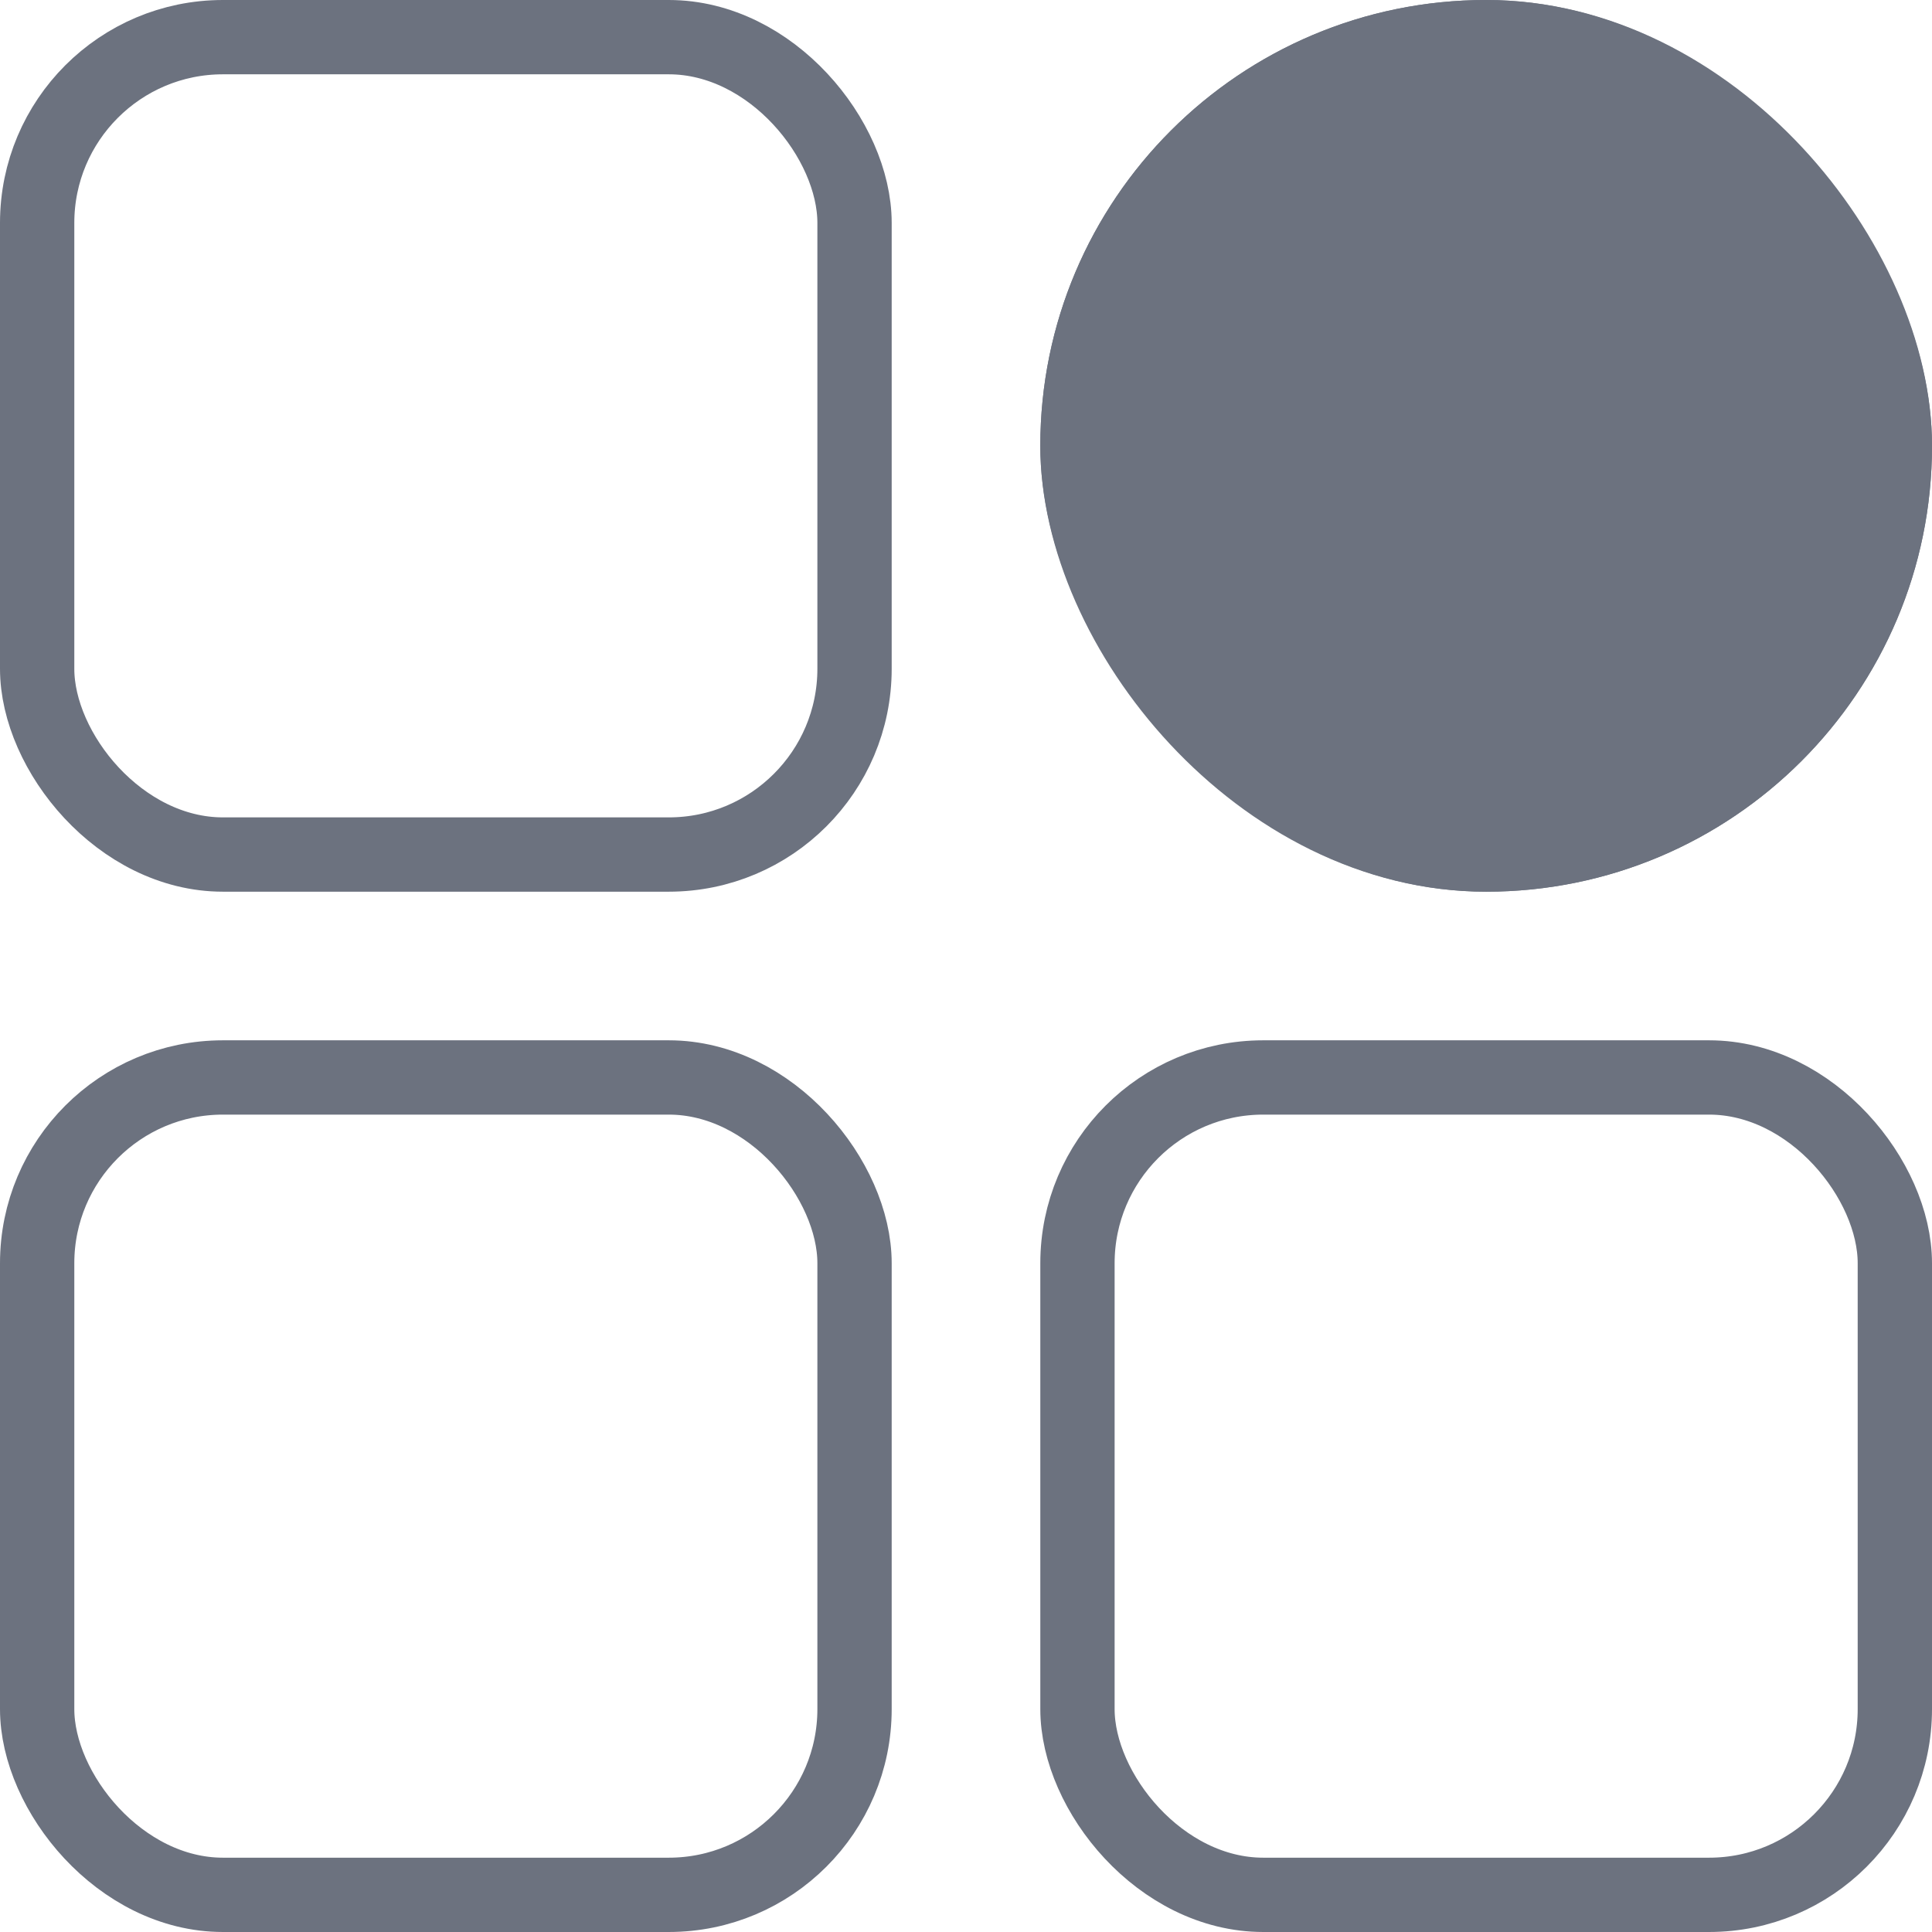 <svg xmlns="http://www.w3.org/2000/svg" width="26" height="26" viewBox="0 0 26 26">
  <g id="Group_2232" data-name="Group 2232" transform="translate(-1742 -468)">
    <g id="Rectangle_495" data-name="Rectangle 495" transform="translate(1756 468)" fill="#6c727f" stroke="#6c727f" stroke-width="1">
      <rect width="12" height="12" rx="6" stroke="none"/>
      <rect x="0.5" y="0.5" width="11" height="11" rx="5.5" fill="none"/>
    </g>
    <g id="Rectangle_498" data-name="Rectangle 498" transform="translate(1742 468)" fill="none" stroke="#6c727f" stroke-width="1">
      <rect width="12" height="12" rx="3" stroke="none"/>
      <rect x="0.5" y="0.5" width="11" height="11" rx="2.5" fill="none"/>
    </g>
    <g id="Rectangle_496" data-name="Rectangle 496" transform="translate(1756 482)" fill="none" stroke="#6c727f" stroke-width="1">
      <rect width="12" height="12" rx="3" stroke="none"/>
      <rect x="0.5" y="0.5" width="11" height="11" rx="2.5" fill="none"/>
    </g>
    <g id="Rectangle_497" data-name="Rectangle 497" transform="translate(1742 482)" fill="none" stroke="#6c727f" stroke-width="1">
      <rect width="12" height="12" rx="3" stroke="none"/>
      <rect x="0.5" y="0.5" width="11" height="11" rx="2.5" fill="none"/>
    </g>
  </g>
</svg>
